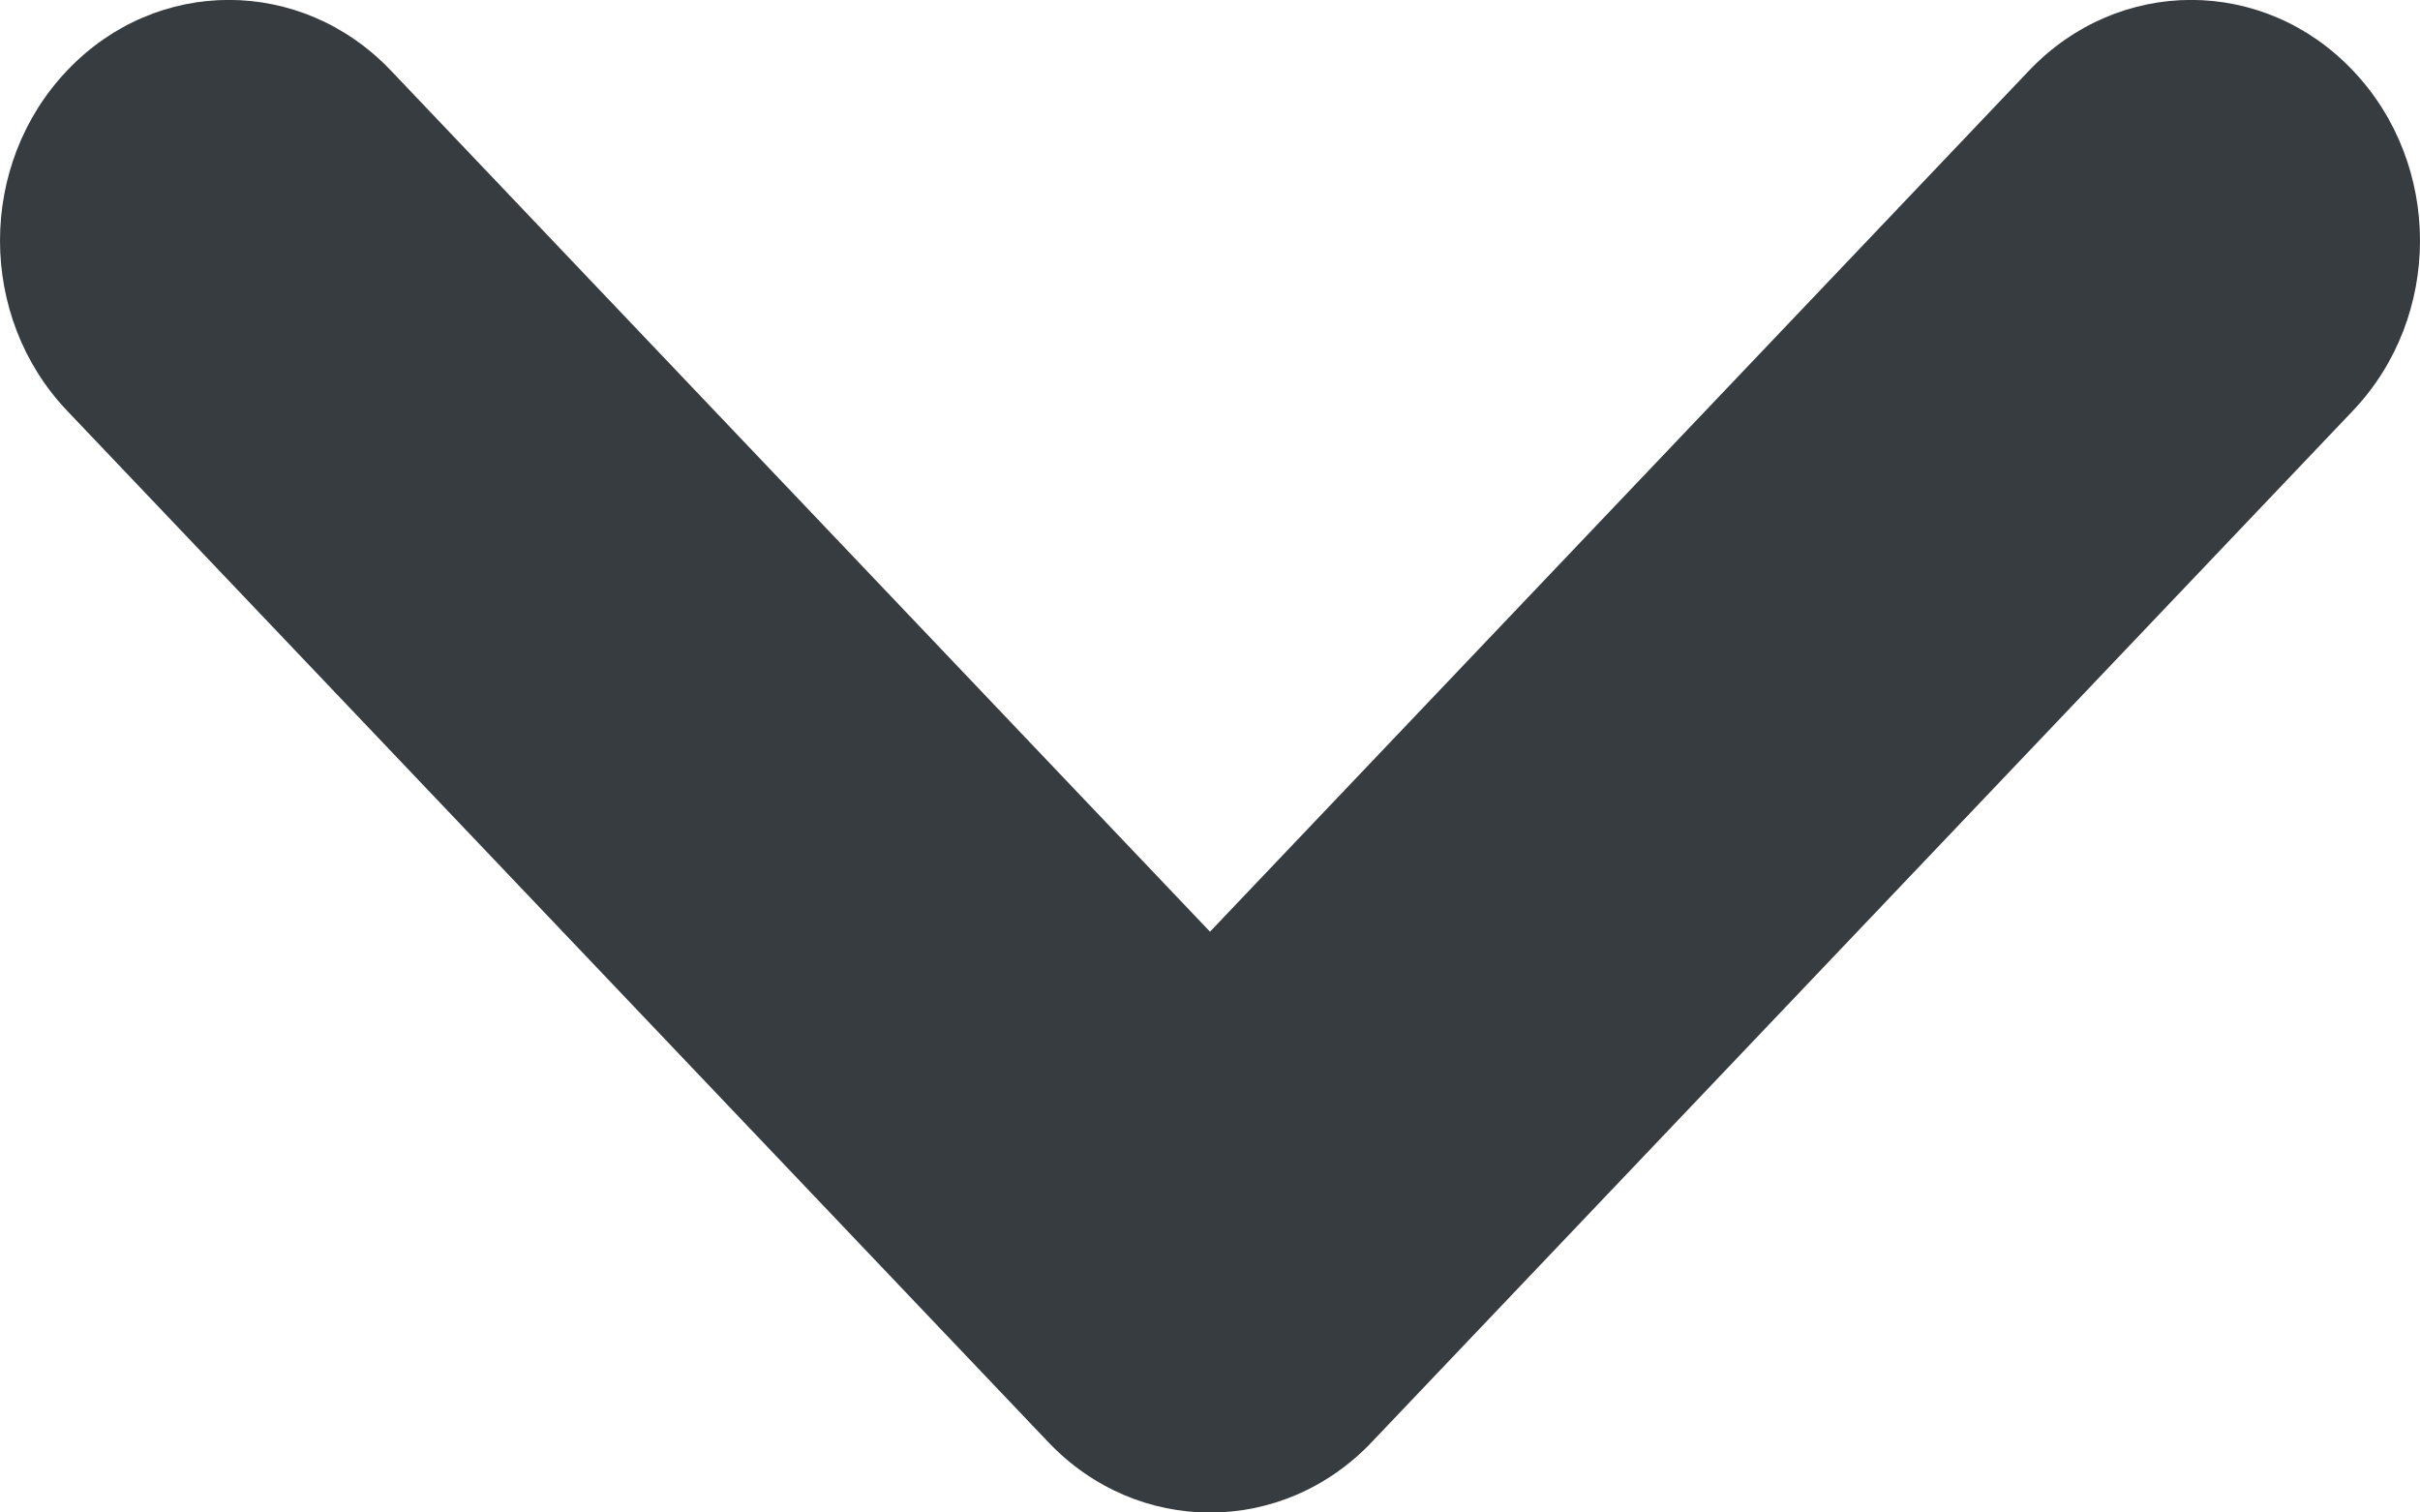 <?xml version="1.0" encoding="UTF-8"?>
<svg width="8px" height="5px" viewBox="0 0 8 5" version="1.1" xmlns="http://www.w3.org/2000/svg" xmlns:xlink="http://www.w3.org/1999/xlink">
    <!-- Generator: Sketch 64 (93537) - https://sketch.com -->
    <title>Path Copy</title>
    <desc>Created with Sketch.</desc>
    <g id="Home-page" stroke="none" stroke-width="1" fill="none" fill-rule="evenodd">
        <g id="1_Home-page-text" transform="translate(-678, -64)" fill="#373C40" fill-rule="nonzero">
            <g id="Top-menu/not-active">
                <g id="Top-menu">
                    <g id="Menu" transform="translate(564, 56)">
                        <path d="M118,11.08 L120.708,8.233 C121.004,7.922 121.483,7.922 121.778,8.233 C122.074,8.544 122.074,9.047 121.778,9.358 L118.535,12.767 C118.24,13.078 117.76,13.078 117.465,12.767 L114.222,9.358 C113.926,9.047 113.926,8.544 114.222,8.233 C114.517,7.922 114.996,7.922 115.292,8.233 L118,11.08 Z" id="Path-Copy" transform="translate(118, 10.5) scale(1, -1) rotate(180) translate(-118, -10.5) "></path>
                    </g>
                </g>
            </g>
        </g>
    </g>
</svg>